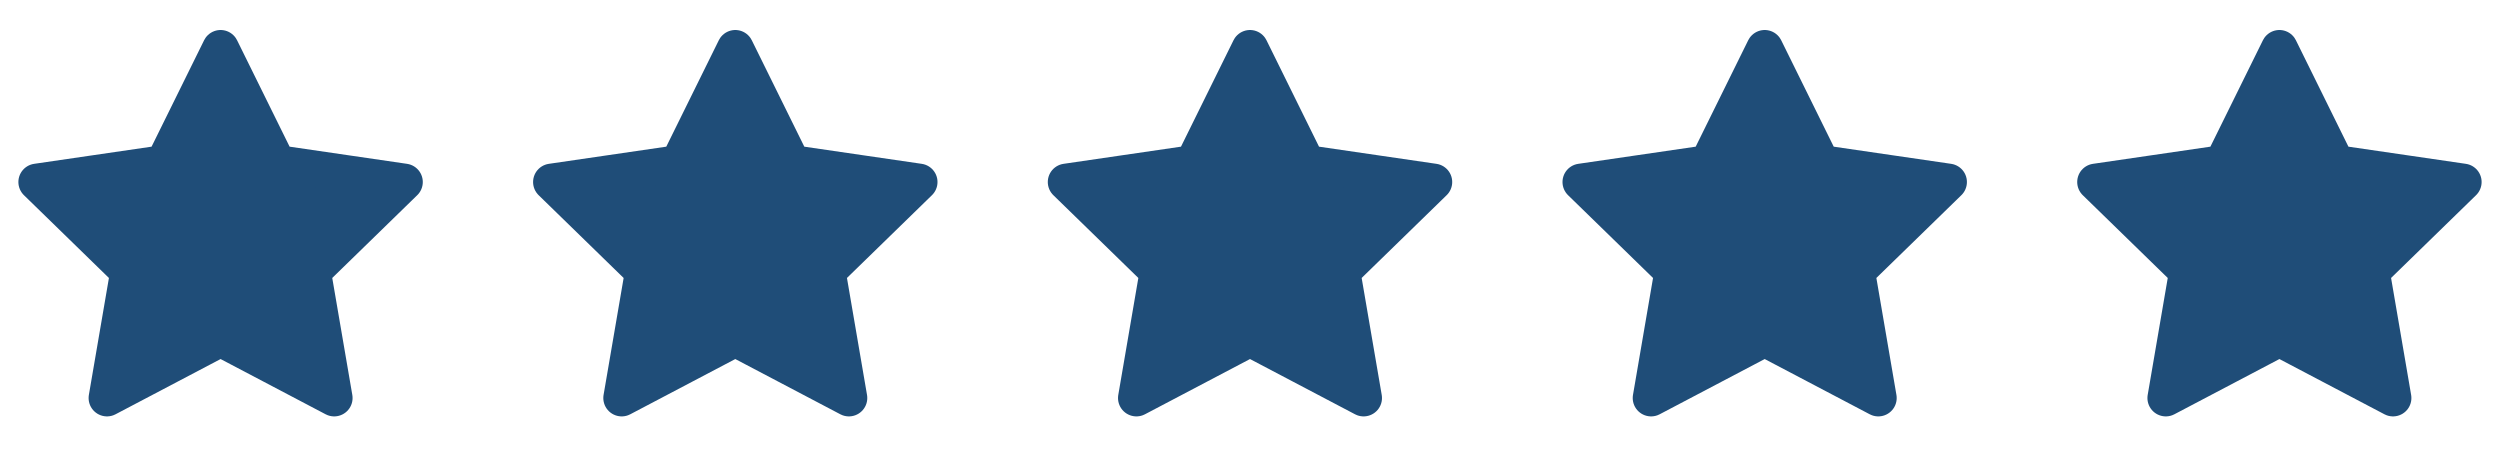<svg width="136" height="25" viewBox="0 0 136 25" fill="none" xmlns="http://www.w3.org/2000/svg">
<path d="M12 2.632L15.09 8.892L22 9.902L17 14.772L18.18 21.652L12 18.402L5.82 21.652L7 14.772L2 9.902L8.91 8.892L12 2.632Z" fill="#1F4D78" stroke="#1F4D78" stroke-width="2" stroke-linecap="round" stroke-linejoin="round"/>
<path d="M40 2.632L43.09 8.892L50 9.902L45 14.772L46.18 21.652L40 18.402L33.82 21.652L35 14.772L30 9.902L36.91 8.892L40 2.632Z" fill="#1F4D78" stroke="#1F4D78" stroke-width="2" stroke-linecap="round" stroke-linejoin="round"/>
<path d="M68 2.632L71.09 8.892L78 9.902L73 14.772L74.18 21.652L68 18.402L61.82 21.652L63 14.772L58 9.902L64.91 8.892L68 2.632Z" fill="#1F4D78" stroke="#1F4D78" stroke-width="2" stroke-linecap="round" stroke-linejoin="round"/>
<path d="M96 2.632L99.09 8.892L106 9.902L101 14.772L102.18 21.652L96 18.402L89.82 21.652L91 14.772L86 9.902L92.91 8.892L96 2.632Z" fill="#1F4D78" stroke="#1F4D78" stroke-width="2" stroke-linecap="round" stroke-linejoin="round"/>
<path d="M124 2.632L127.09 8.892L134 9.902L129 14.772L130.18 21.652L124 18.402L117.82 21.652L119 14.772L114 9.902L120.91 8.892L124 2.632Z" fill="#1F4D78" stroke="#1F4D78" stroke-width="2" stroke-linecap="round" stroke-linejoin="round"/>
</svg>
